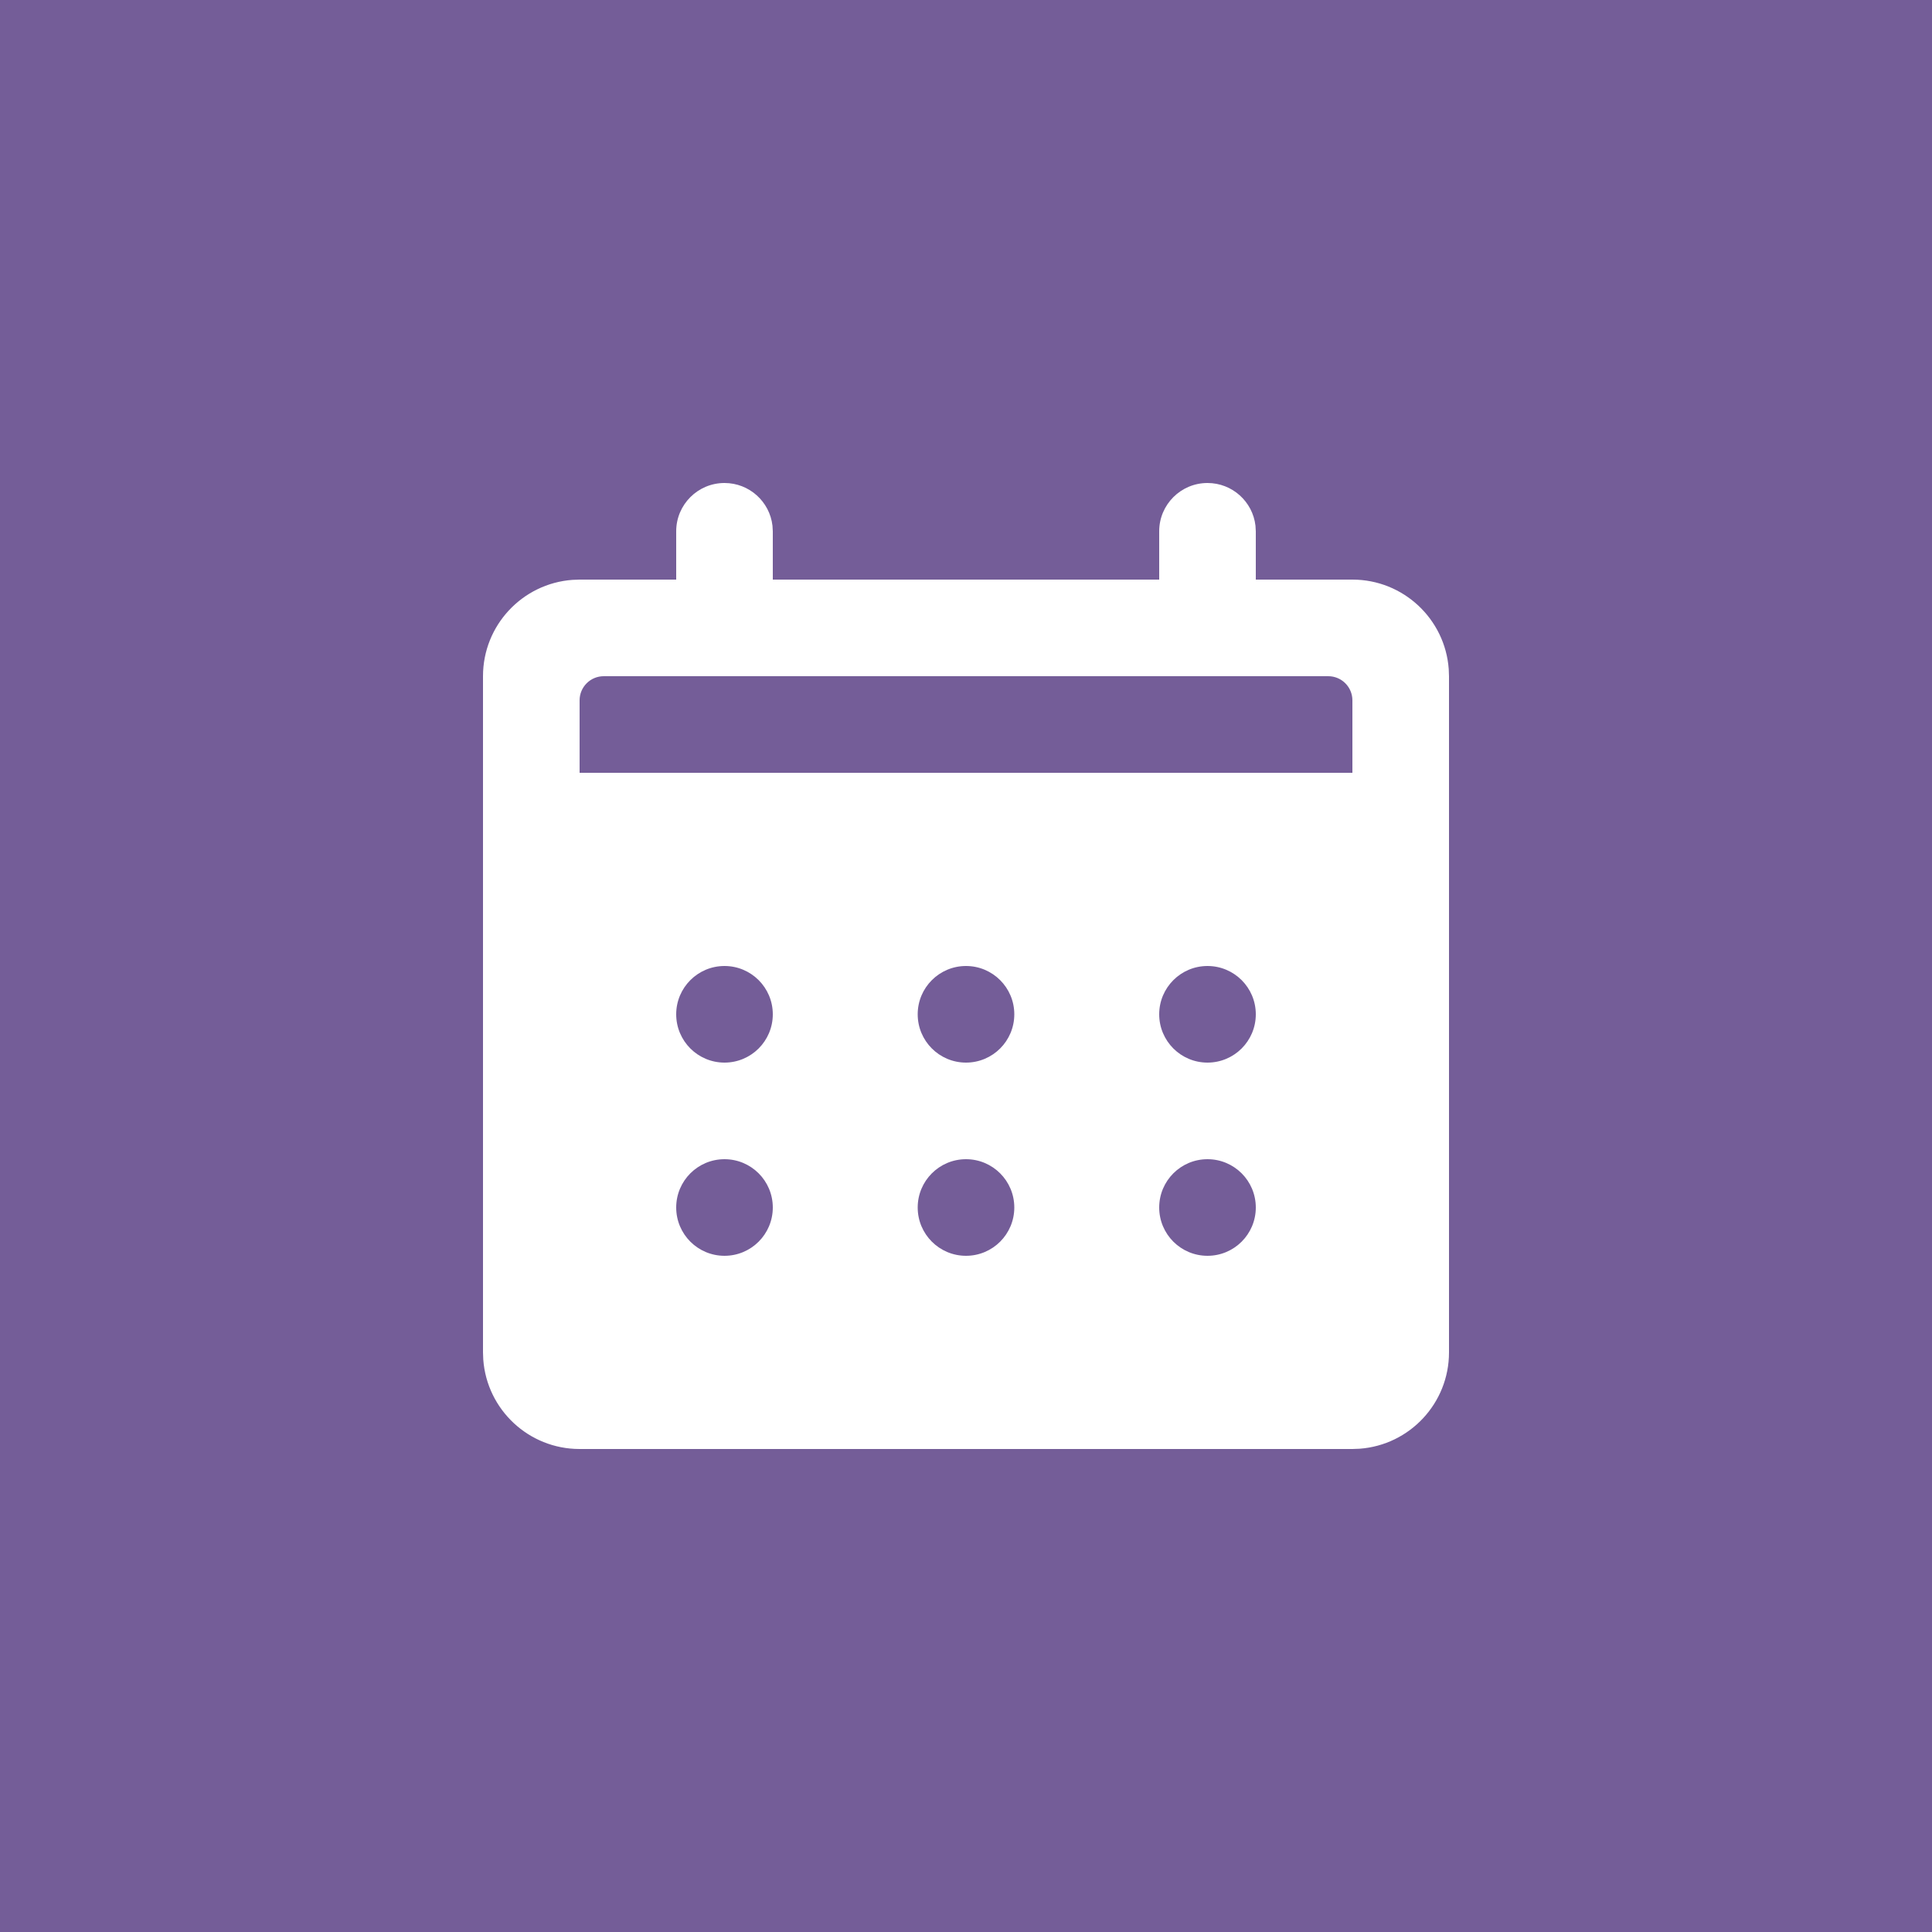 <?xml version="1.0" encoding="UTF-8"?>
<svg width="64px" height="64px" viewBox="0 0 64 64" version="1.1" xmlns="http://www.w3.org/2000/svg" xmlns:xlink="http://www.w3.org/1999/xlink">
    <rect x="0" y="0" width="64" height="64" fill="#333333" stroke="none"/>
    <!-- Generator: Sketch 61.1 (89650) - https://sketch.com -->
    <title>Glovory Image Asset</title>
    <desc>Created with Sketch.</desc>
    <defs>
        <rect id="path-1" x="0" y="0" width="64" height="64"></rect>
    </defs>
    <g id="Glovory-Website" stroke="none" stroke-width="1" fill="none" fill-rule="evenodd">
        <g id="portfolio-detail-himmaty" transform="translate(-898, -4253)">
            <g id="Group-8" transform="translate(738, 4086)">
                <g id="Group-6" transform="translate(0, 167)">
                    <g id="icon/himmaty/calendar" transform="translate(160, 0)">
                        <g id="Bitmap">
                            <mask id="mask-2" fill="white">
                                <use xlink:href="#path-1"></use>
                            </mask>
                            <use id="Mask" fill="#745D98" xlink:href="#path-1"></use>
                            <path d="M40,16 C40.821,16 41.497,16.618 41.589,17.413 L41.6,17.6 L41.6,19.2 L44.8,19.2 C46.487,19.2 47.869,20.505 47.991,22.161 L48,22.4 L48,44.8 C48,46.487 46.695,47.869 45.039,47.991 L44.8,48 L19.2,48 C17.513,48 16.131,46.695 16.009,45.039 L16,44.8 L16,22.4 C16,20.713 17.305,19.331 18.961,19.209 L19.2,19.2 L22.4,19.2 L22.4,17.6 C22.4,16.716 23.116,16 24,16 C24.821,16 25.497,16.618 25.589,17.413 L25.6,17.6 L25.6,19.2 L38.4,19.2 L38.4,17.6 C38.4,16.716 39.116,16 40,16 Z M24,38.4 C23.116,38.4 22.4,39.116 22.4,40 C22.4,40.884 23.116,41.6 24,41.6 C24.884,41.6 25.6,40.884 25.6,40 C25.6,39.116 24.884,38.4 24,38.4 Z M32,38.4 C31.116,38.4 30.4,39.116 30.4,40 C30.4,40.884 31.116,41.6 32,41.6 C32.884,41.6 33.6,40.884 33.6,40 C33.6,39.116 32.884,38.4 32,38.4 Z M40,38.4 C39.116,38.4 38.4,39.116 38.4,40 C38.4,40.884 39.116,41.6 40,41.6 C40.884,41.6 41.6,40.884 41.6,40 C41.6,39.116 40.884,38.4 40,38.4 Z M24,32 C23.116,32 22.4,32.716 22.4,33.6 C22.4,34.484 23.116,35.2 24,35.2 C24.884,35.2 25.6,34.484 25.6,33.6 C25.6,32.716 24.884,32 24,32 Z M32,32 C31.116,32 30.4,32.716 30.4,33.6 C30.4,34.484 31.116,35.2 32,35.2 C32.884,35.2 33.6,34.484 33.6,33.6 C33.6,32.716 32.884,32 32,32 Z M40,32 C39.116,32 38.4,32.716 38.4,33.6 C38.4,34.484 39.116,35.2 40,35.2 C40.884,35.2 41.6,34.484 41.6,33.6 C41.6,32.716 40.884,32 40,32 Z M44,22.4 L20,22.4 C19.558,22.4 19.2,22.758 19.2,23.2 L19.2,25.6 L44.8,25.6 L44.8,23.2 C44.8,22.758 44.442,22.4 44,22.4 Z" id="calendar-fill" fill="#FFFFFF" fill-rule="nonzero" mask="url(#mask-2)"></path>
                        </g>
                    </g>
                </g>
            </g>
        </g>
    </g>
</svg>